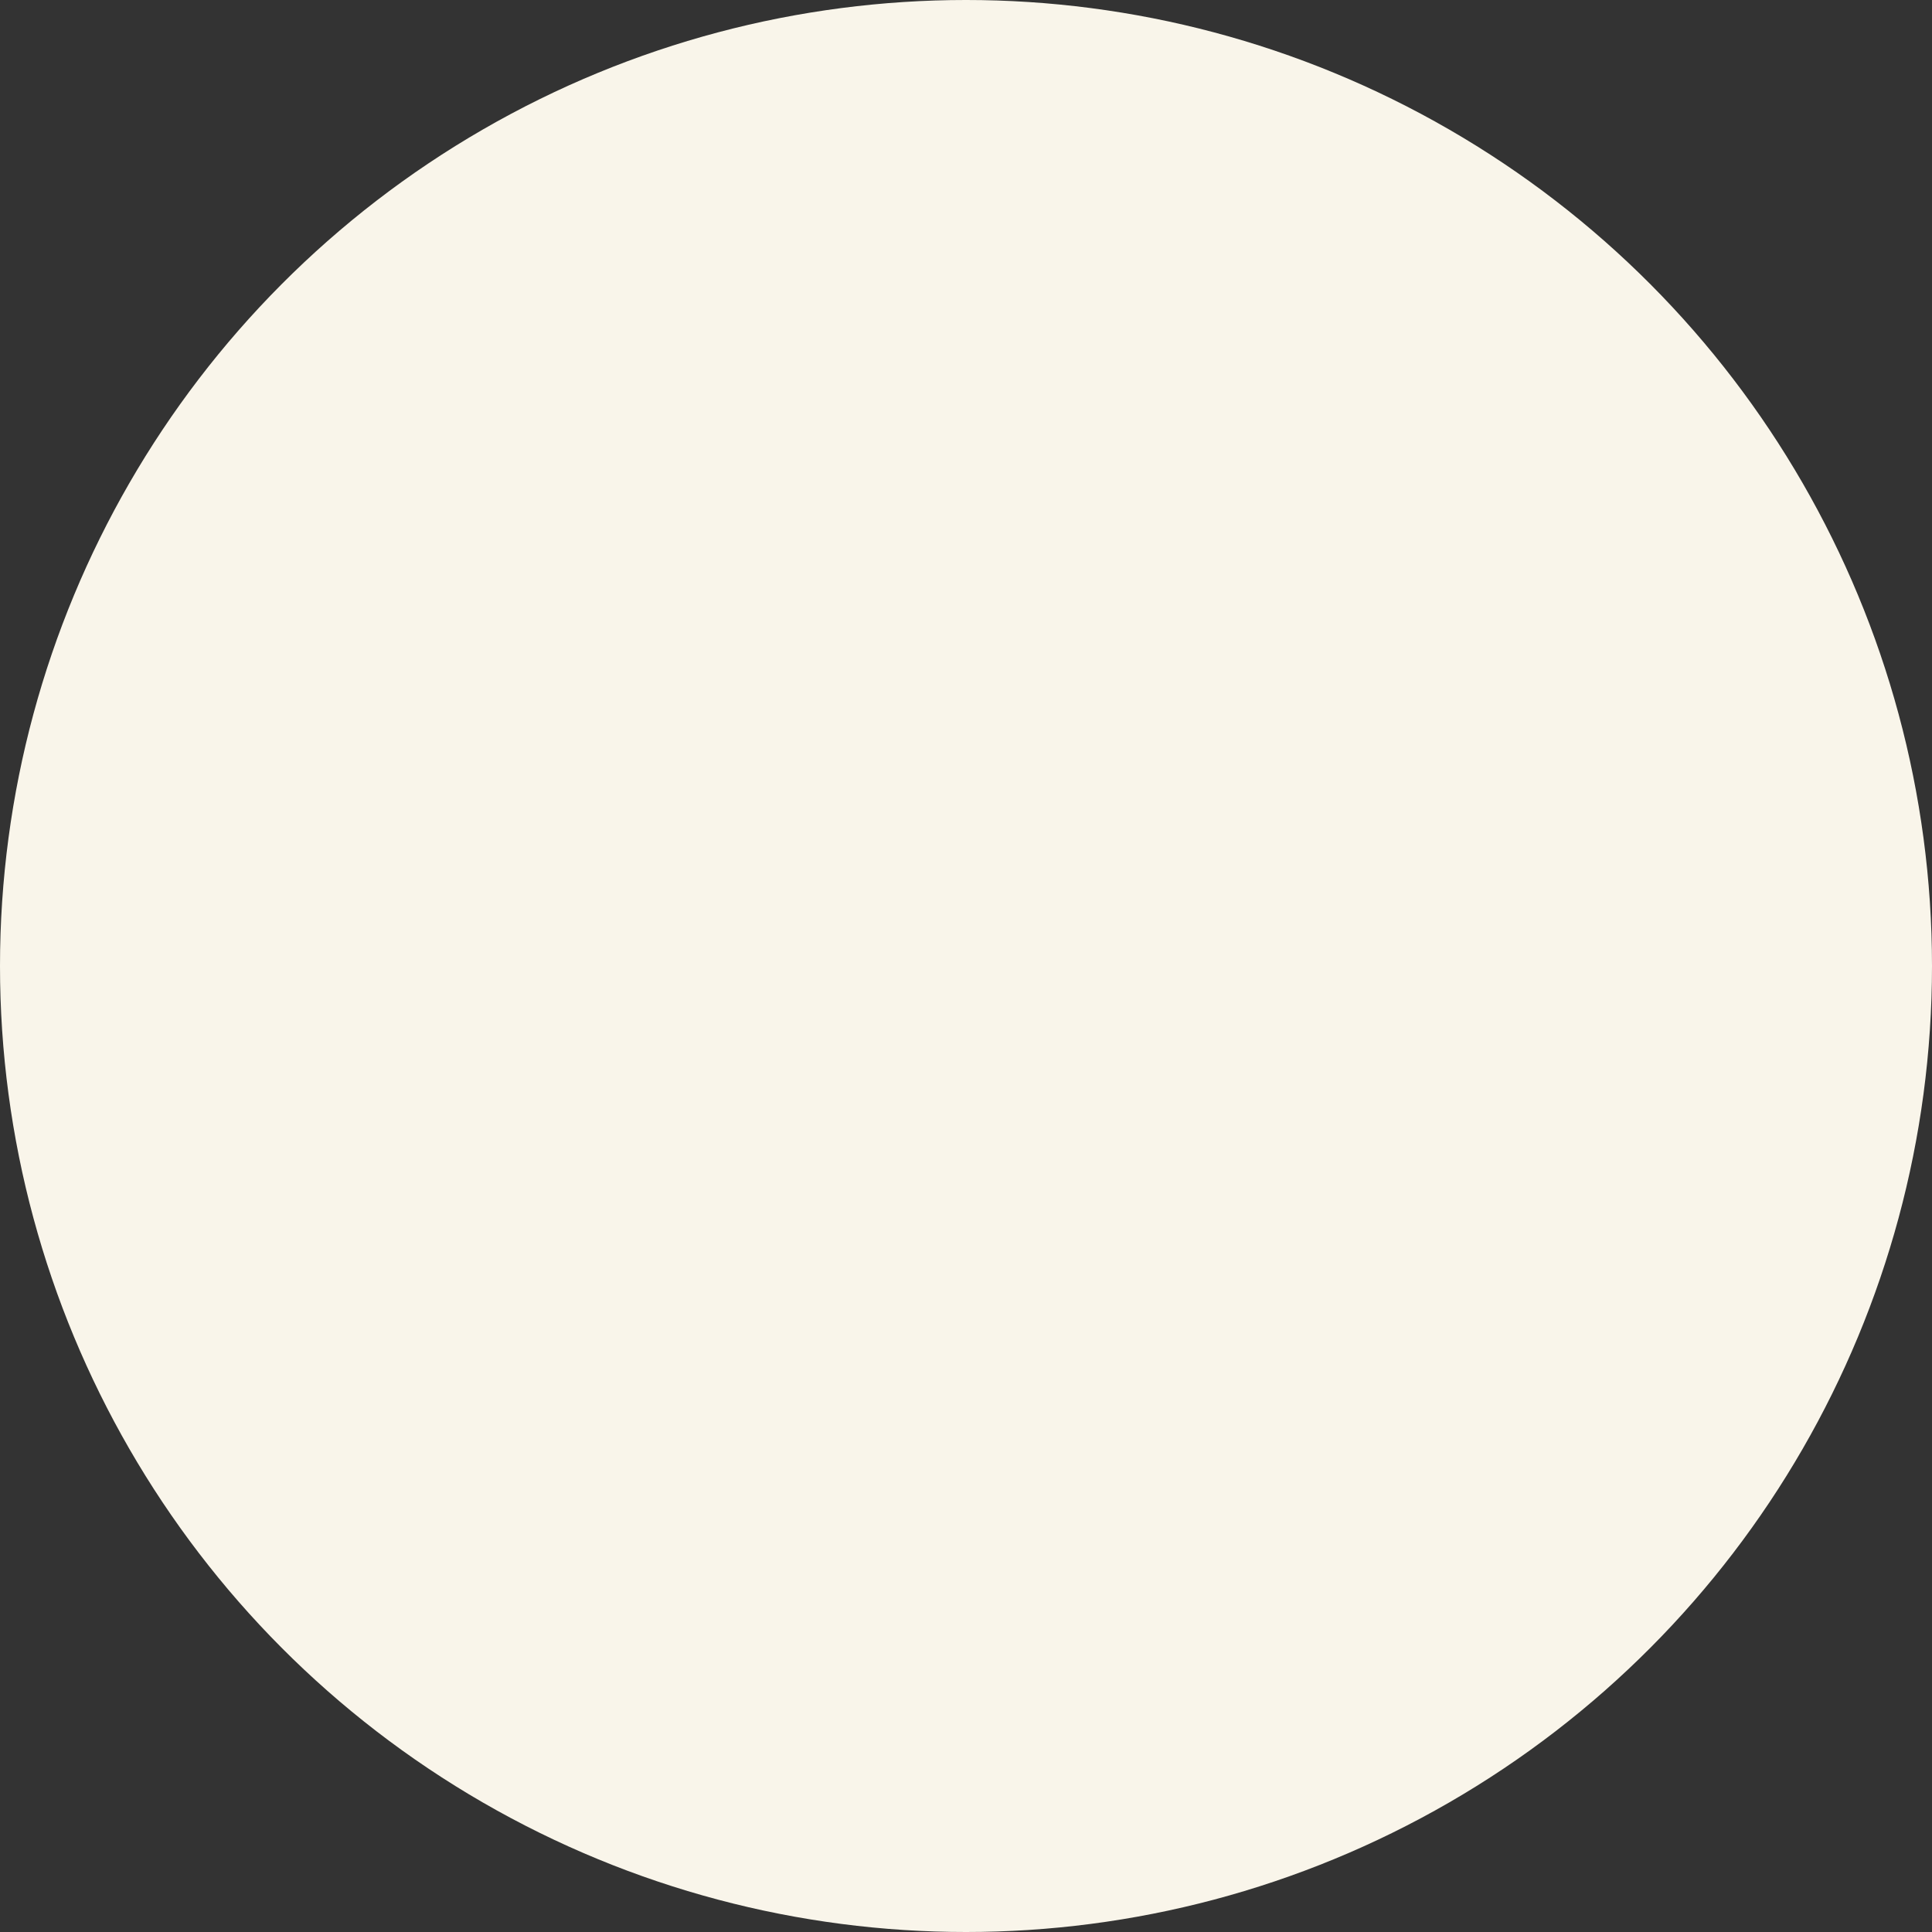 <?xml version="1.0" encoding="UTF-8"?> <svg xmlns="http://www.w3.org/2000/svg" width="5" height="5" viewBox="0 0 5 5"><rect x="0" y="0" width="5" height="5" fill="#333333" stroke="none"/> <defs> <style> .cls-1 { fill: #f9f5ea; } </style> </defs> <circle id="Эллипс_2_копия" data-name="Эллипс 2 копия" class="cls-1" cx="2.5" cy="2.5" r="2.5"></circle> </svg> 